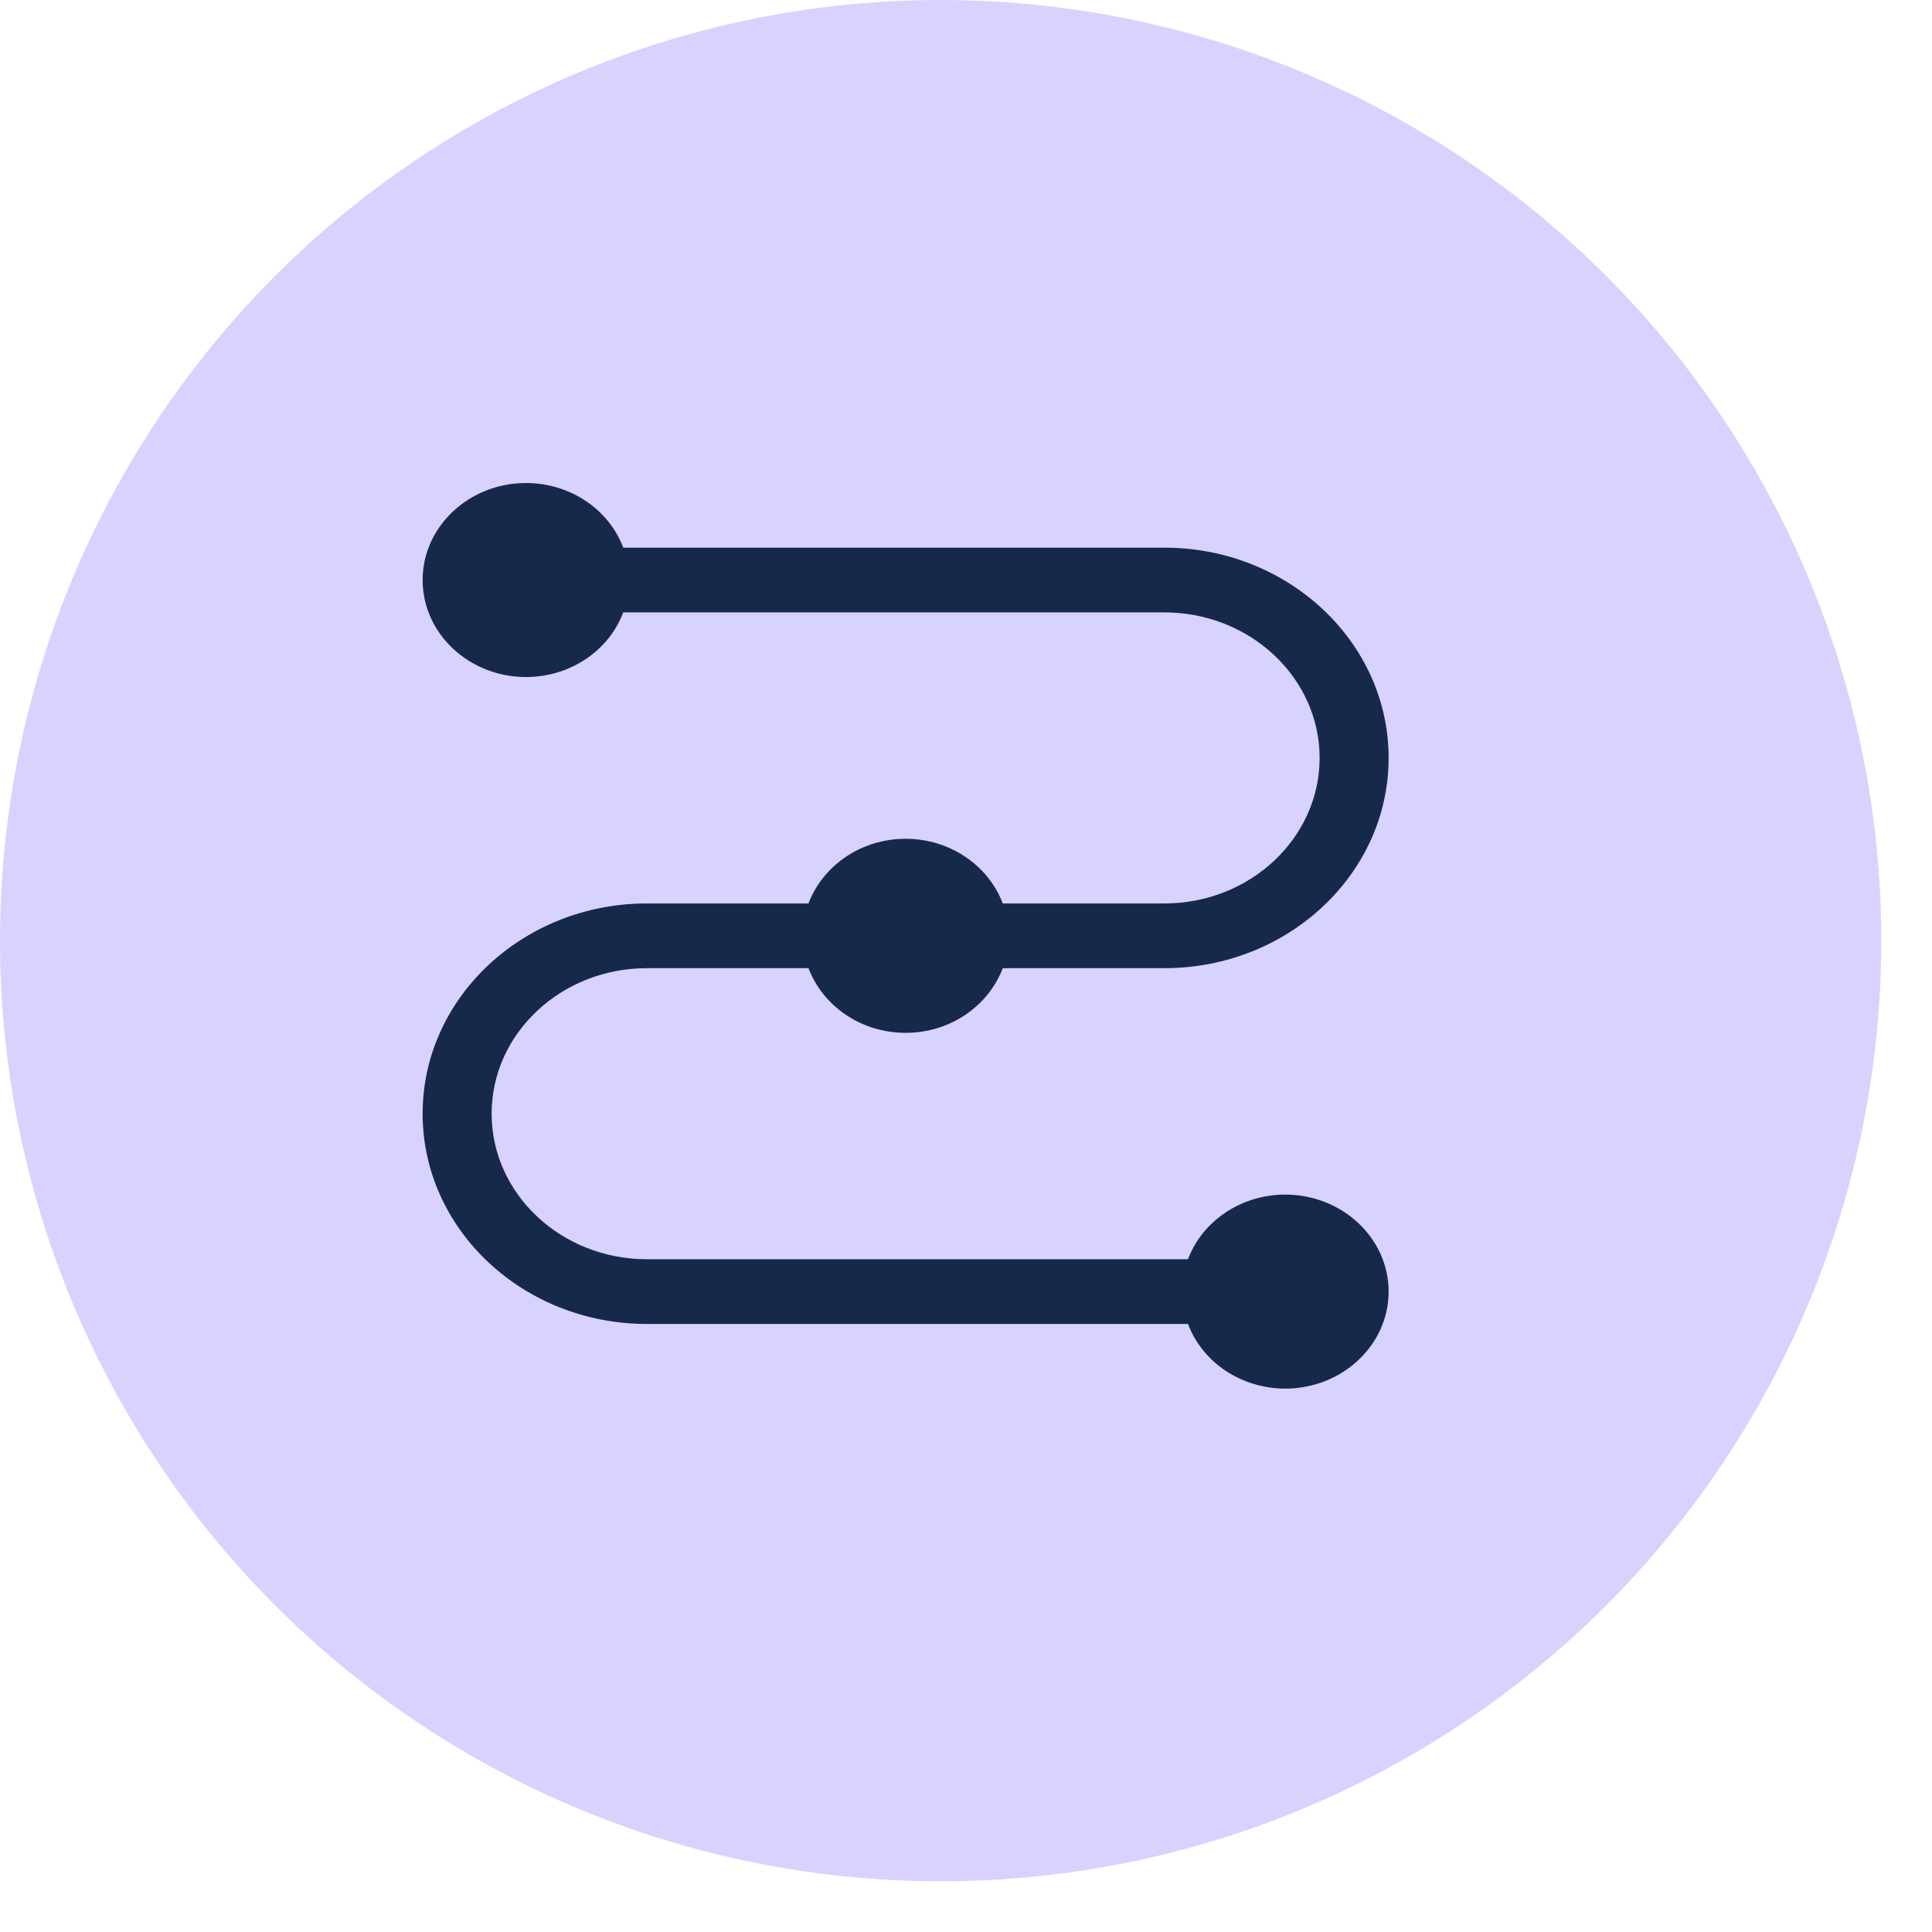 <svg width="32" height="32" viewBox="0 0 32 32" fill="none" xmlns="http://www.w3.org/2000/svg">
<circle cx="15.58" cy="15.58" r="15.58" fill="#D8D2FF"/>
<path d="M21.286 19.786C20.932 19.787 20.588 19.89 20.3 20.082C20.012 20.274 19.794 20.545 19.677 20.857H10.714C9.297 20.857 8.143 19.776 8.143 18.446C8.143 17.117 9.297 16.036 10.714 16.036H13.391C13.627 16.658 14.256 17.107 15 17.107C15.744 17.107 16.373 16.658 16.609 16.036H19.286C21.334 16.036 23 14.474 23 12.554C23 10.634 21.334 9.071 19.286 9.071H10.323C10.206 8.759 9.988 8.488 9.7 8.296C9.412 8.104 9.068 8.001 8.714 8C7.769 8 7 8.721 7 9.607C7 10.493 7.769 11.214 8.714 11.214C9.068 11.213 9.412 11.11 9.7 10.918C9.988 10.726 10.206 10.455 10.323 10.143H19.286C20.703 10.143 21.857 11.225 21.857 12.554C21.857 13.883 20.703 14.964 19.286 14.964H16.609C16.373 14.342 15.744 13.893 15 13.893C14.256 13.893 13.627 14.342 13.391 14.964H10.714C8.666 14.964 7 16.526 7 18.446C7 20.366 8.666 21.929 10.714 21.929H19.677C19.794 22.241 20.012 22.512 20.3 22.704C20.588 22.895 20.932 22.999 21.286 23C22.231 23 23 22.279 23 21.393C23 20.507 22.231 19.786 21.286 19.786Z" fill="#17294A"/>
</svg>
